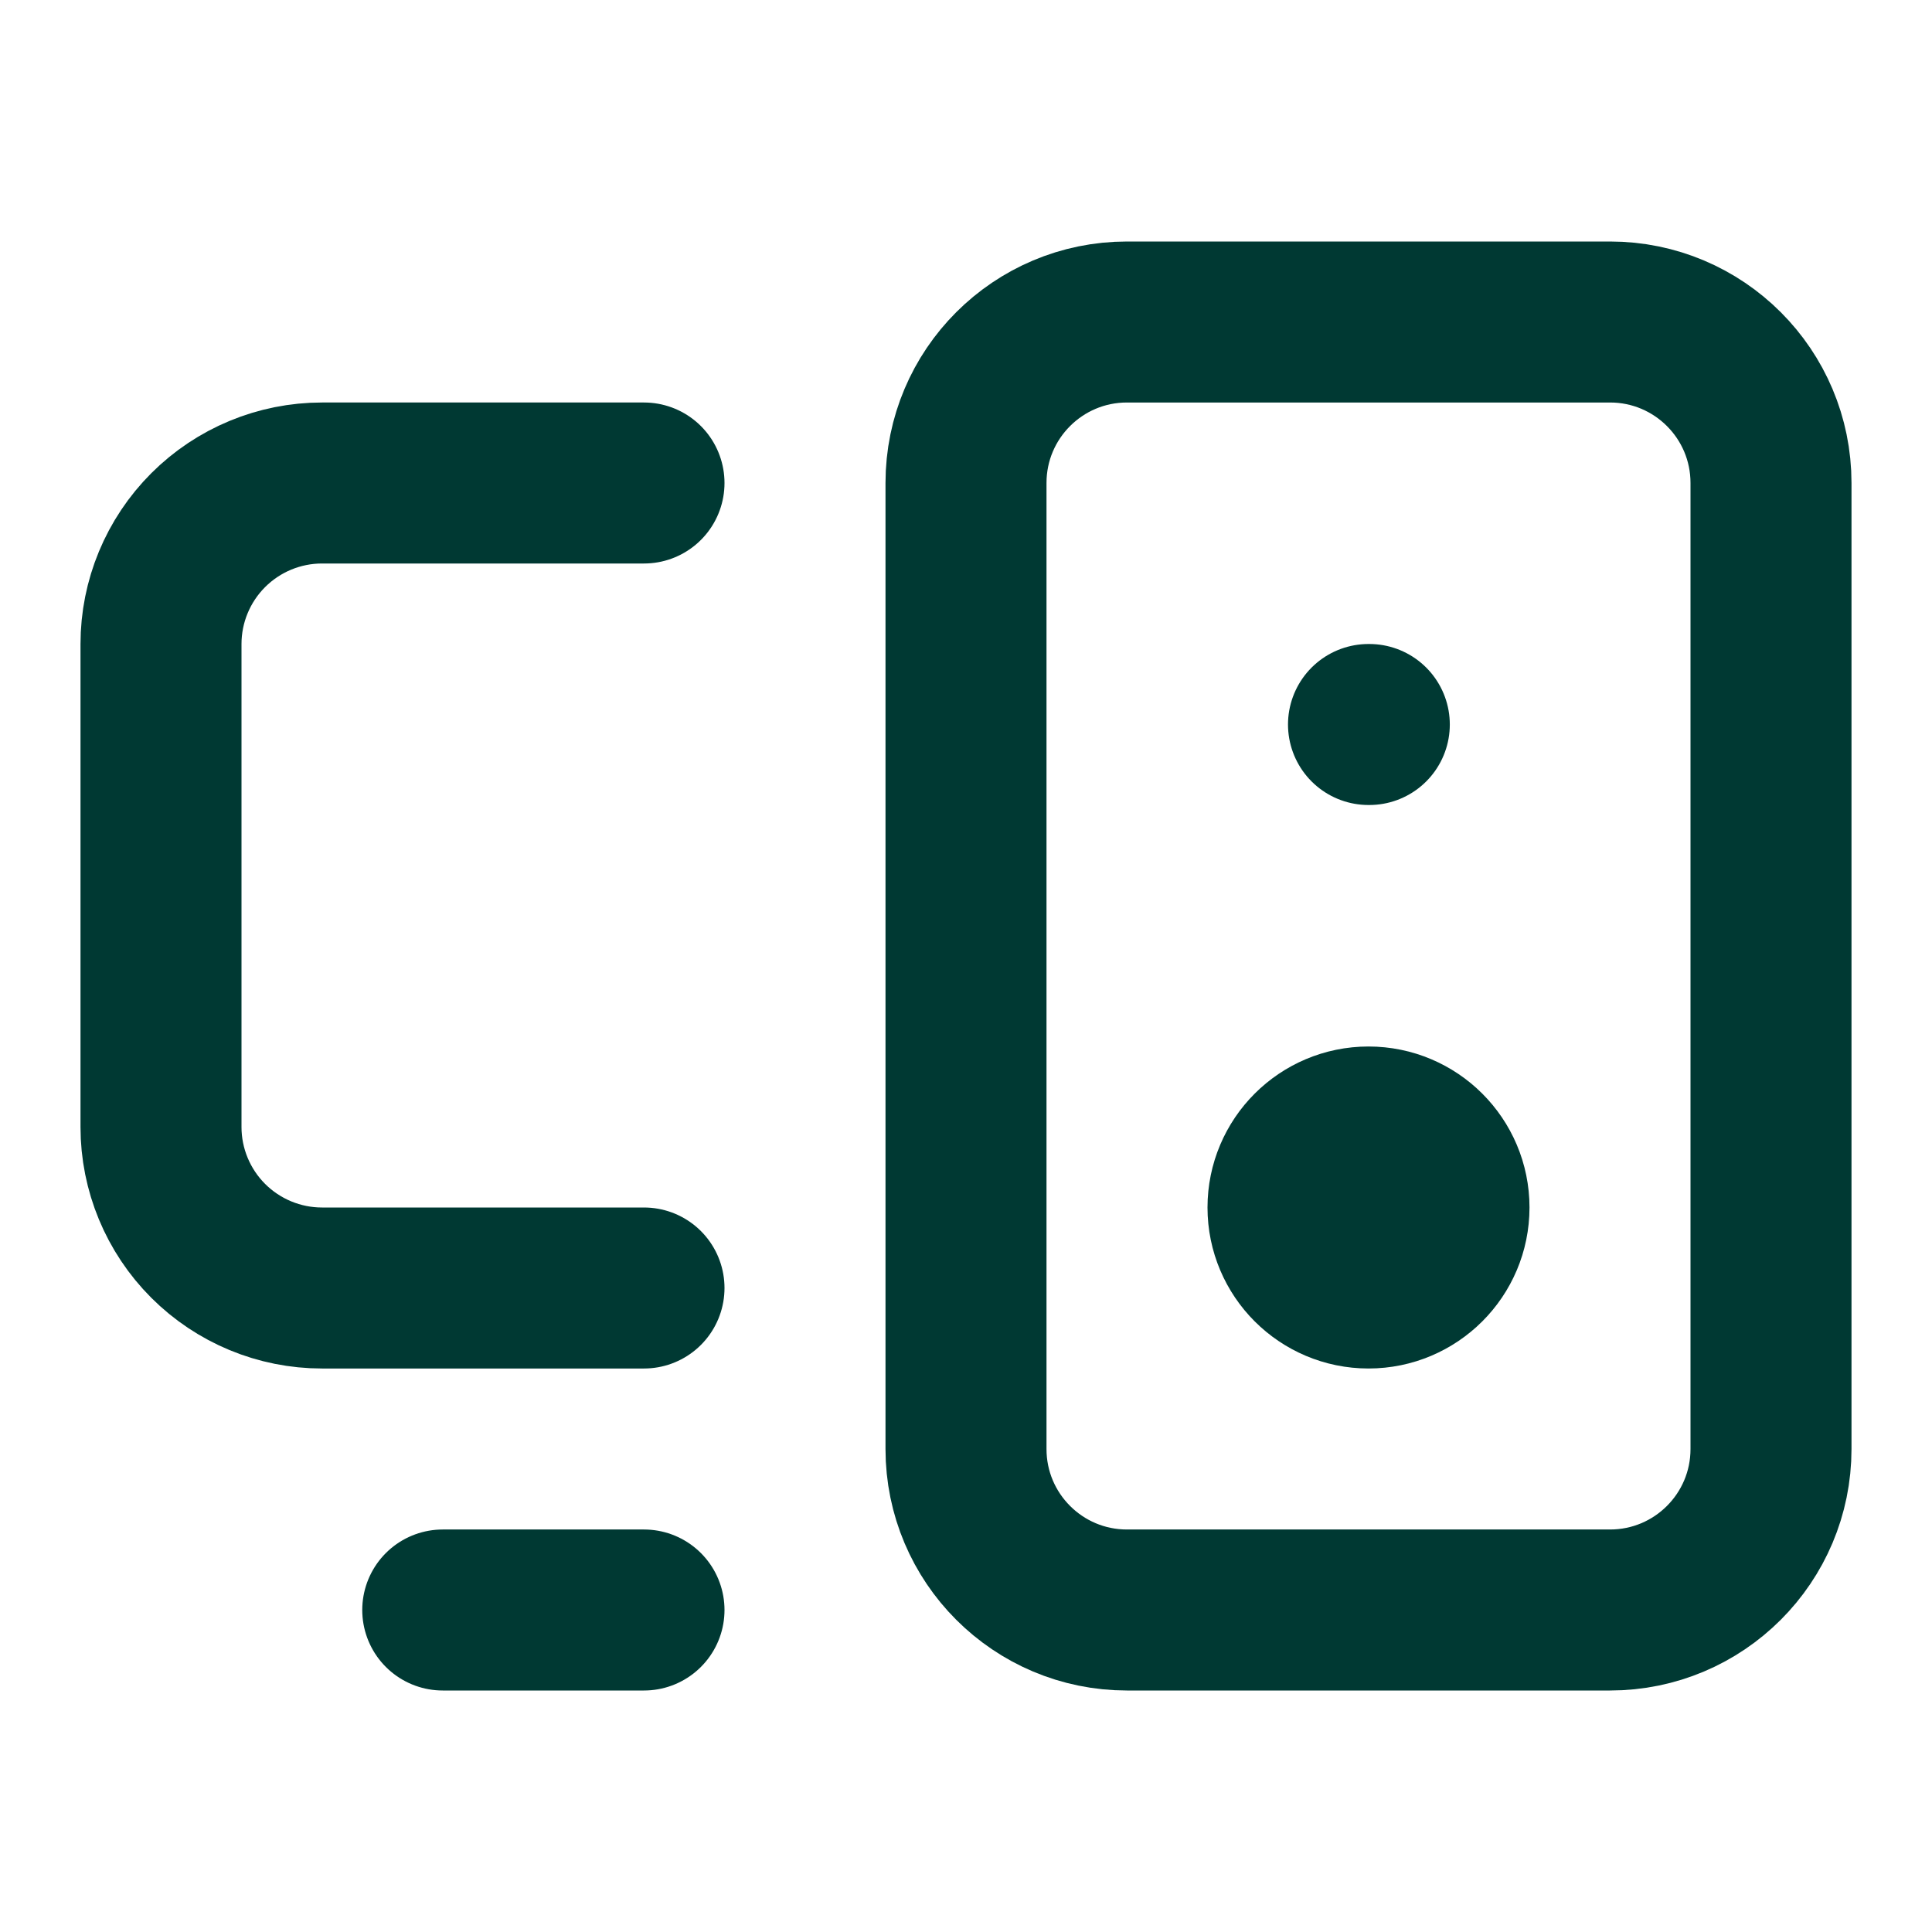 <svg width="24" height="24" viewBox="0 0 24 24" fill="none" xmlns="http://www.w3.org/2000/svg">
<path d="M5.5 20H8" stroke="#003933" stroke-width="2" stroke-linecap="round" stroke-linejoin="round"/>
<path d="M17 9H17.01" stroke="#003933" stroke-width="2" stroke-linecap="round" stroke-linejoin="round"/>
<path d="M20 4H14C12.895 4 12 4.895 12 6V18C12 19.105 12.895 20 14 20H20C21.105 20 22 19.105 22 18V6C22 4.895 21.105 4 20 4Z" stroke="#003933" stroke-width="2" stroke-linecap="round" stroke-linejoin="round"/>
<path d="M8 6H4C3.47 6 2.961 6.211 2.586 6.586C2.211 6.961 2 7.47 2 8V14C2 14.53 2.211 15.039 2.586 15.414C2.961 15.789 3.47 16 4 16H8" stroke="#003933" stroke-width="2" stroke-linecap="round" stroke-linejoin="round"/>
<path d="M17 16C17.552 16 18 15.552 18 15C18 14.448 17.552 14 17 14C16.448 14 16 14.448 16 15C16 15.552 16.448 16 17 16Z" stroke="#003933" stroke-width="2" stroke-linecap="round" stroke-linejoin="round"/>
</svg>
